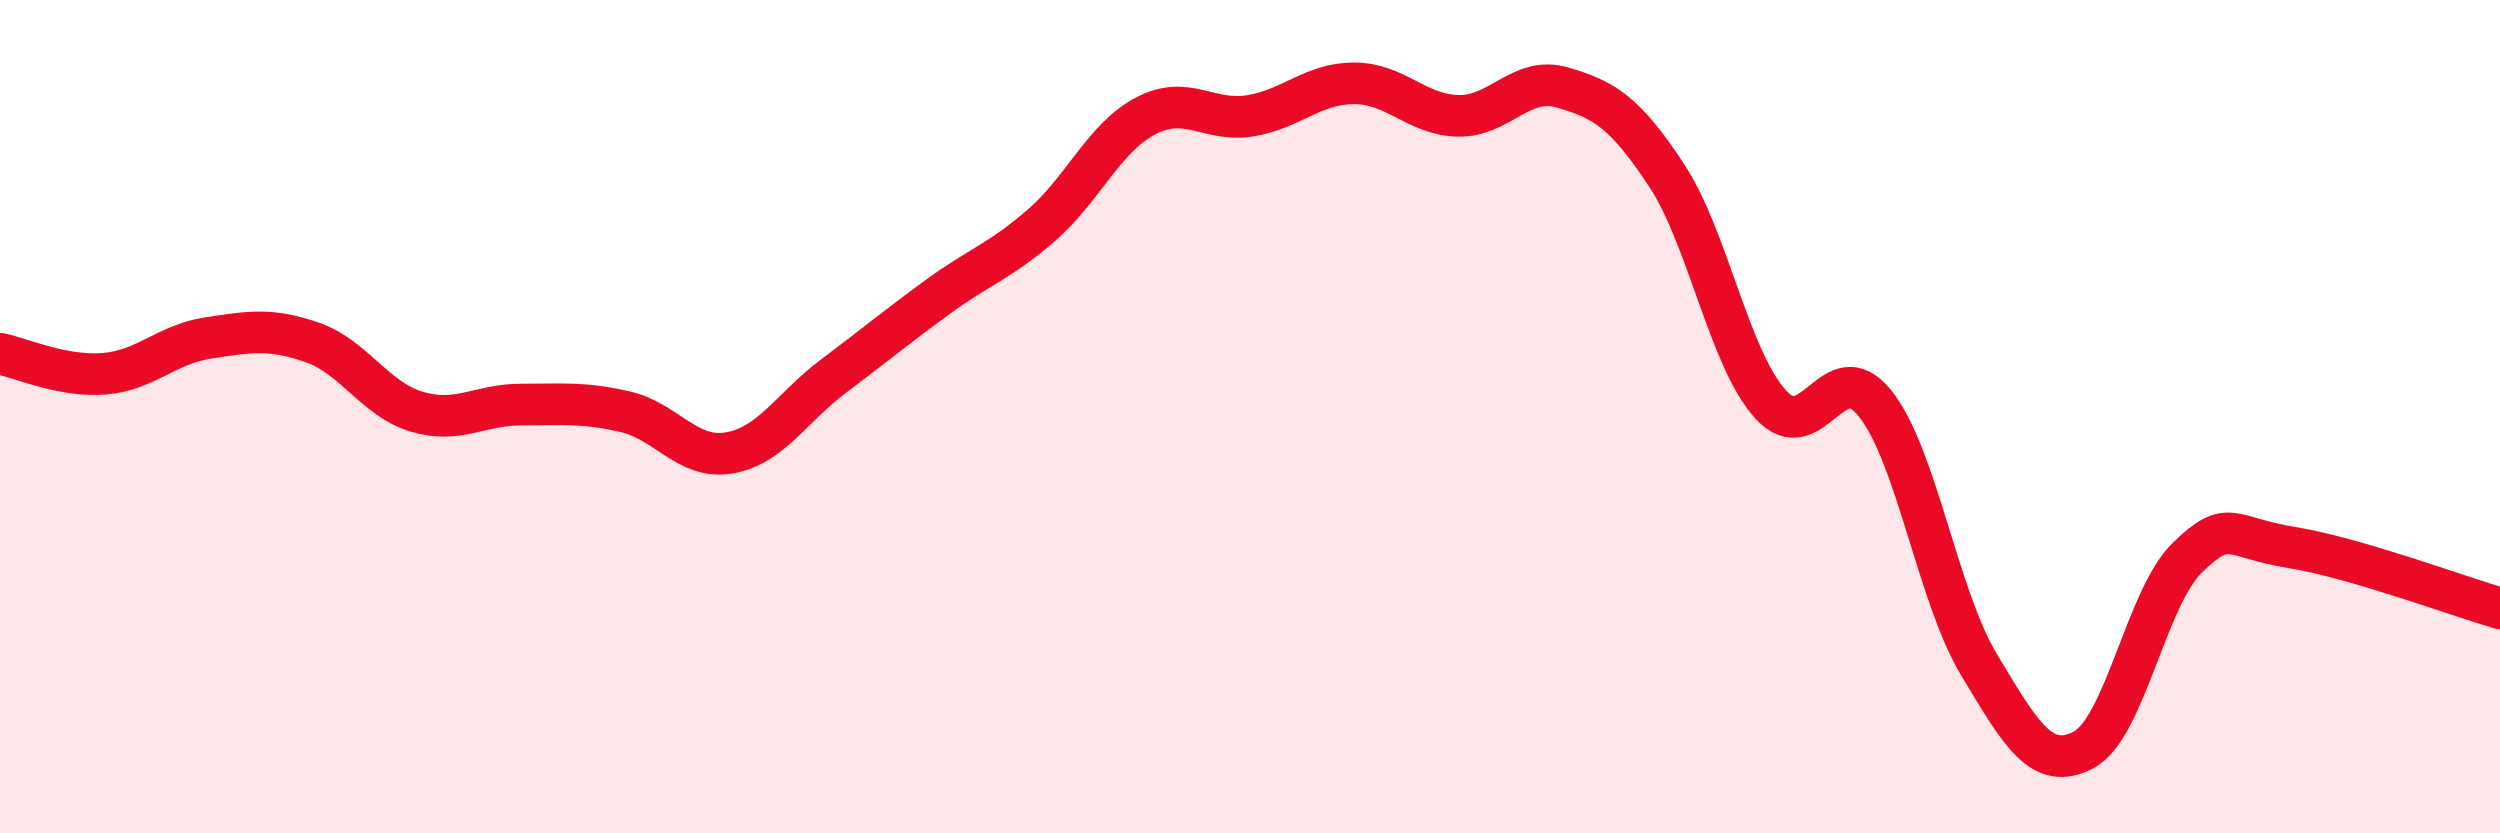 
    <svg width="60" height="20" viewBox="0 0 60 20" xmlns="http://www.w3.org/2000/svg">
      <path
        d="M 0,8.49 C 0.5,8.59 1.5,9.05 2.5,8.97 C 3.5,8.89 4,8.26 5,8.11 C 6,7.96 6.5,7.87 7.5,8.22 C 8.5,8.57 9,9.58 10,9.88 C 11,10.18 11.5,9.71 12.5,9.71 C 13.5,9.71 14,9.65 15,9.88 C 16,10.11 16.5,11.04 17.5,10.87 C 18.5,10.7 19,9.78 20,9.03 C 21,8.28 21.5,7.86 22.5,7.13 C 23.5,6.4 24,6.27 25,5.4 C 26,4.53 26.5,3.3 27.5,2.78 C 28.5,2.26 29,2.94 30,2.78 C 31,2.62 31.5,2 32.5,2 C 33.5,2 34,2.76 35,2.78 C 36,2.8 36.5,1.81 37.5,2.1 C 38.5,2.39 39,2.69 40,4.21 C 41,5.73 41.5,8.62 42.5,9.71 C 43.5,10.8 44,8.43 45,9.68 C 46,10.93 46.5,14.3 47.5,15.96 C 48.5,17.62 49,18.52 50,18 C 51,17.48 51.5,14.35 52.5,13.38 C 53.5,12.41 53.5,12.9 55,13.14 C 56.5,13.38 59,14.31 60,14.6L60 20L0 20Z"
        fill="#EB0A25"
        opacity="0.1"
        stroke-linecap="round"
        stroke-linejoin="round"
      />
      <path
        d="M 0,8.49 C 0.5,8.59 1.5,9.05 2.5,8.97 C 3.5,8.89 4,8.26 5,8.11 C 6,7.96 6.5,7.87 7.5,8.22 C 8.5,8.57 9,9.58 10,9.88 C 11,10.18 11.5,9.71 12.5,9.71 C 13.5,9.71 14,9.65 15,9.88 C 16,10.11 16.5,11.04 17.5,10.87 C 18.5,10.7 19,9.78 20,9.03 C 21,8.28 21.5,7.86 22.5,7.13 C 23.5,6.4 24,6.27 25,5.4 C 26,4.53 26.5,3.3 27.5,2.78 C 28.5,2.26 29,2.94 30,2.78 C 31,2.62 31.5,2 32.5,2 C 33.5,2 34,2.76 35,2.78 C 36,2.8 36.5,1.81 37.5,2.1 C 38.5,2.39 39,2.69 40,4.21 C 41,5.73 41.5,8.62 42.5,9.71 C 43.5,10.8 44,8.43 45,9.68 C 46,10.93 46.5,14.3 47.5,15.96 C 48.5,17.62 49,18.52 50,18 C 51,17.48 51.5,14.35 52.5,13.38 C 53.5,12.41 53.5,12.9 55,13.14 C 56.5,13.38 59,14.31 60,14.6"
        stroke="#EB0A25"
        stroke-width="1"
        fill="none"
        stroke-linecap="round"
        stroke-linejoin="round"
      />
    </svg>
  
